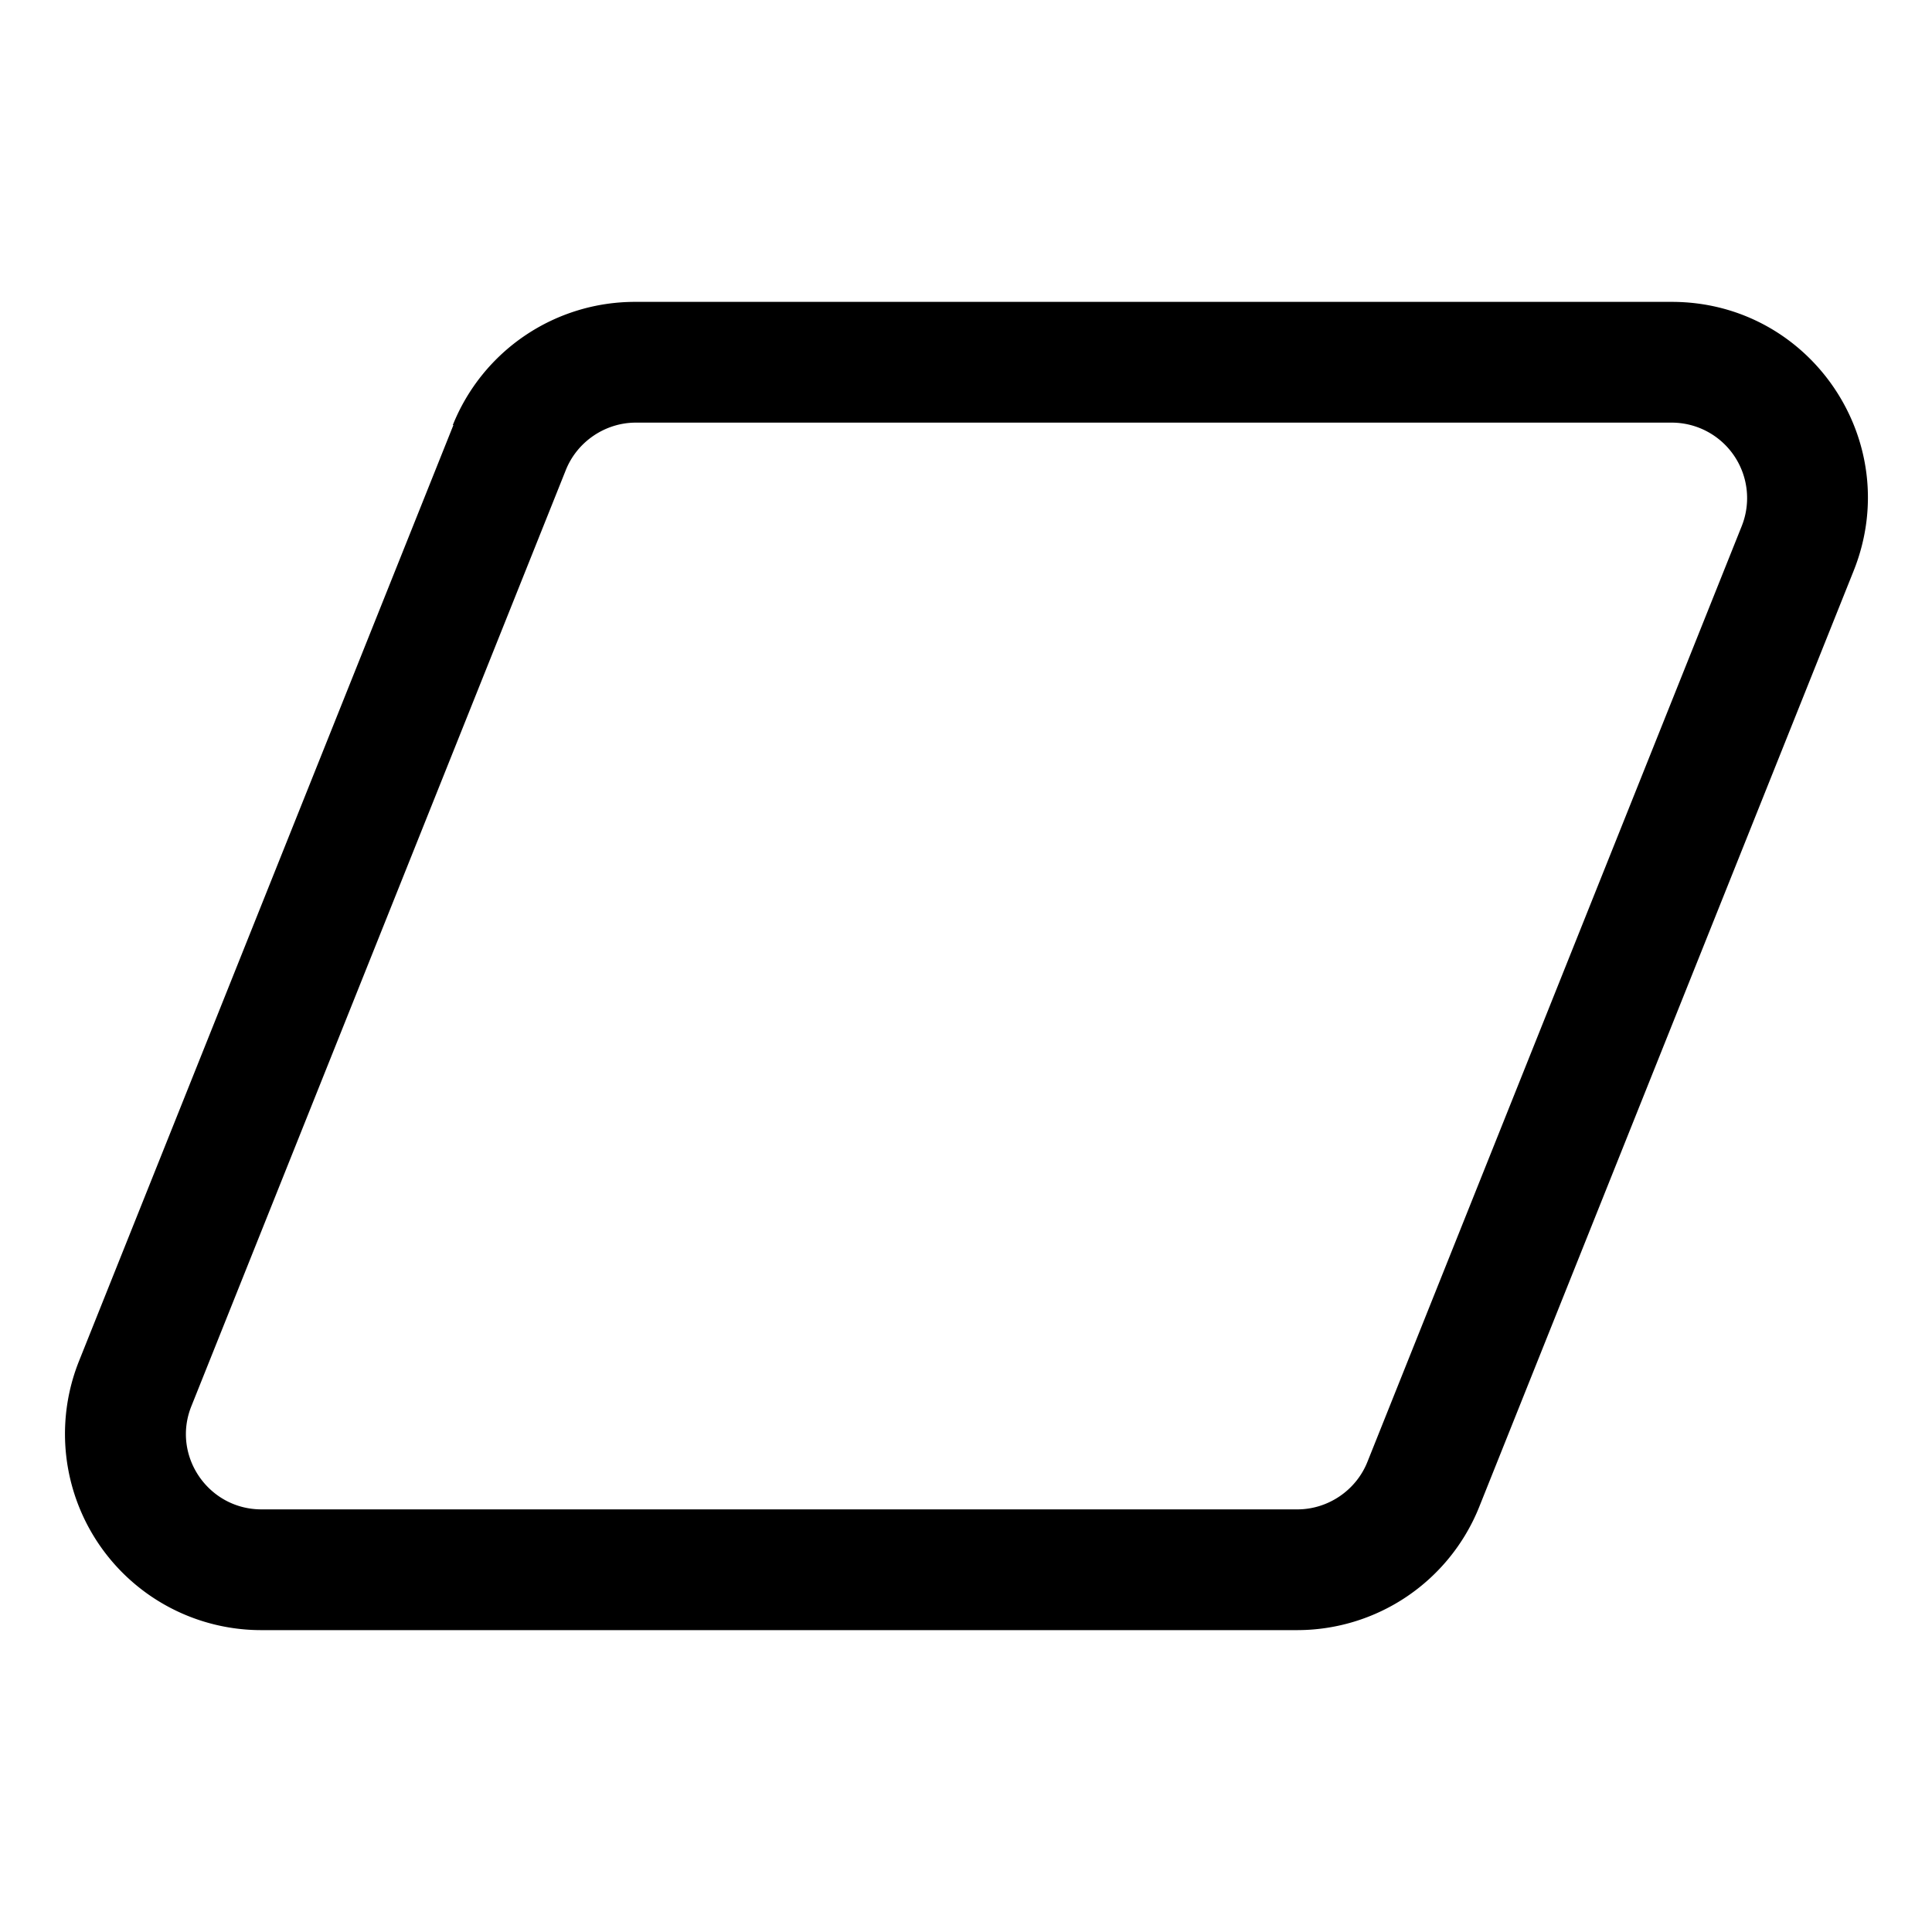 <svg width="32" height="32" viewBox="0 0 32 32" xmlns="http://www.w3.org/2000/svg"><path d="M7.5 7.04A3.25 3.25 0 0 1 10.53 5h17.16c2.3 0 3.87 2.32 3.01 4.46l-6.2 15.5A3.25 3.25 0 0 1 21.48 27H4.32a3.25 3.25 0 0 1-3.01-4.46l6.2-15.5ZM10.53 7c-.5 0-.97.31-1.16.79l-6.2 15.5c-.33.82.28 1.71 1.16 1.71h17.16c.5 0 .97-.31 1.16-.79l6.2-15.5A1.25 1.25 0 0 0 27.68 7H10.52Z"/></svg>